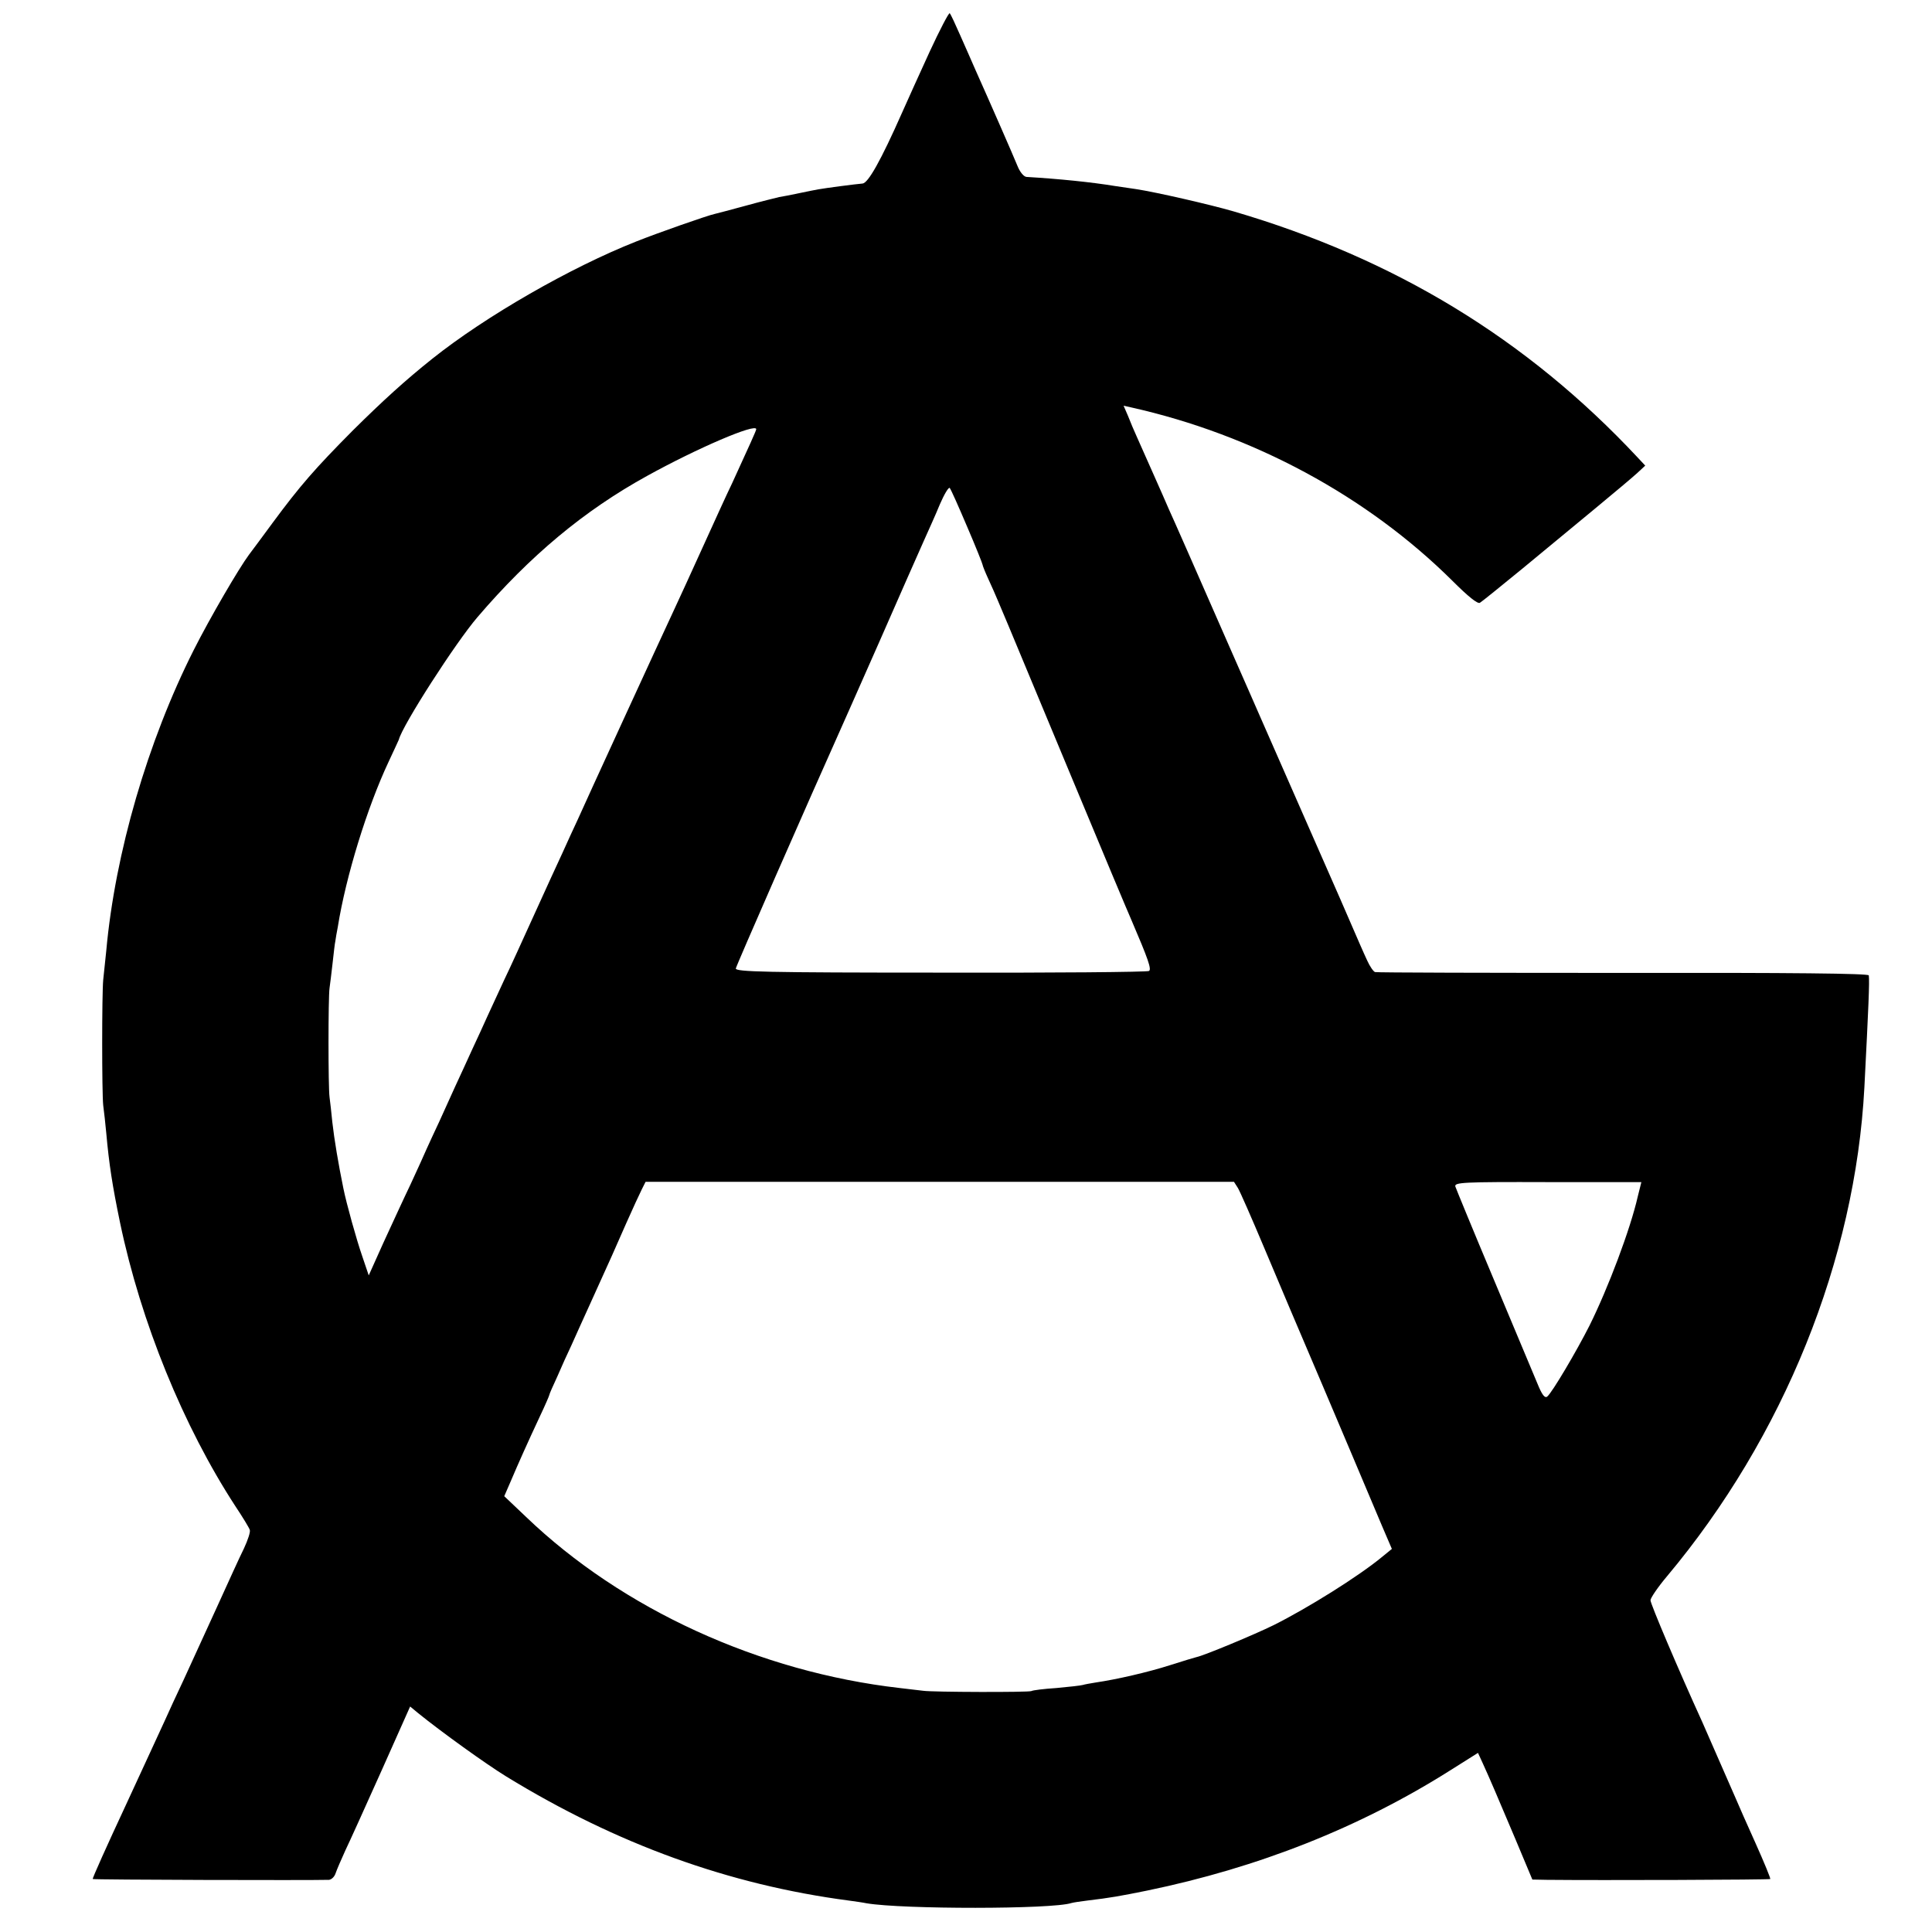 <?xml version="1.0" standalone="no"?>
<!DOCTYPE svg PUBLIC "-//W3C//DTD SVG 20010904//EN"
 "http://www.w3.org/TR/2001/REC-SVG-20010904/DTD/svg10.dtd">
<svg version="1.0" xmlns="http://www.w3.org/2000/svg"
 width="700pt" height="700pt" viewBox="0 0 700 700"
 preserveAspectRatio="xMidYMid meet">
<g transform="translate(0,700) scale(0.1,-0.1)"
fill="#000000" stroke="none">
<path d="M3368 6812 c-37 -81 -82 -180 -100 -221 -77 -174 -123 -255 -143
-256 -25 -2 -132 -16 -160 -21 -11 -2 -42 -8 -70 -14 -27 -6 -60 -12 -72 -14
-12 -3 -66 -16 -120 -31 -54 -15 -105 -28 -113 -30 -25 -5 -210 -70 -285 -100
-238 -94 -546 -271 -739 -425 -99 -79 -180 -153 -287 -259 -138 -139 -192
-201 -291 -335 -37 -50 -75 -102 -86 -116 -37 -50 -141 -228 -200 -345 -167
-331 -285 -736 -317 -1090 -4 -38 -9 -86 -11 -105 -5 -52 -5 -409 0 -455 3
-22 8 -67 11 -100 10 -112 22 -190 50 -325 75 -359 229 -738 419 -1029 26 -39
49 -77 51 -84 3 -7 -7 -37 -21 -67 -15 -30 -59 -127 -99 -215 -40 -88 -94
-205 -119 -260 -26 -55 -56 -120 -67 -145 -11 -25 -76 -164 -143 -310 -68
-146 -122 -266 -120 -268 2 -3 787 -5 856 -3 9 1 20 11 24 24 4 12 20 49 35
82 16 33 75 164 132 291 l103 231 29 -24 c84 -68 245 -184 320 -230 400 -245
807 -392 1240 -449 22 -3 51 -7 65 -10 131 -22 673 -22 742 1 7 2 33 6 58 9
84 10 117 16 216 36 402 83 770 228 1099 436 l100 63 17 -37 c27 -59 52 -118
118 -274 l62 -148 52 -1 c191 -2 808 0 810 3 2 1 -22 60 -53 129 -31 69 -64
143 -73 165 -79 181 -107 244 -120 274 -88 193 -188 429 -188 442 0 8 27 48
60 87 423 505 682 1147 715 1771 15 292 19 383 16 406 -1 7 -274 10 -888 9
-489 0 -894 1 -901 3 -6 2 -19 21 -28 41 -18 39 -17 37 -99 226 -56 127 -264
601 -290 660 -7 17 -48 109 -90 205 -146 333 -226 515 -240 545 -7 17 -32 73
-55 125 -23 52 -50 113 -60 135 -10 22 -25 57 -33 78 l-16 37 27 -6 c443 -99
856 -322 1165 -629 57 -57 91 -84 99 -79 7 4 76 60 153 123 77 64 196 162 265
219 69 57 138 115 153 129 l28 26 -28 30 c-401 429 -880 720 -1463 891 -86 25
-282 70 -355 81 -22 3 -56 8 -75 11 -85 14 -203 26 -321 33 -10 1 -24 18 -33
41 -15 37 -103 238 -151 345 -12 28 -37 84 -55 125 -18 41 -35 78 -39 82 -3 3
-36 -60 -73 -140z m-628 -1367 c0 -5 -26 -62 -87 -195 -20 -41 -68 -147 -108
-235 -40 -88 -86 -189 -103 -225 -51 -109 -323 -701 -349 -760 -14 -30 -39
-84 -55 -120 -17 -36 -63 -137 -103 -225 -40 -88 -88 -194 -108 -235 -19 -41
-46 -100 -60 -130 -13 -30 -39 -85 -56 -122 -17 -38 -45 -98 -62 -135 -17 -38
-43 -95 -58 -128 -16 -33 -35 -76 -44 -95 -8 -19 -35 -78 -59 -130 -25 -52
-69 -148 -99 -213 l-53 -118 -23 68 c-21 60 -58 193 -69 248 -18 88 -33 177
-40 240 -3 33 -8 74 -10 90 -5 36 -5 360 0 395 2 14 7 54 11 90 4 36 8 72 10
80 1 8 5 32 9 52 29 182 106 432 184 598 19 41 36 77 37 80 13 52 206 352 285
444 190 222 386 386 615 512 181 100 395 192 395 169z m764 -353 c31 -72 56
-135 56 -138 0 -3 9 -26 21 -52 12 -26 27 -60 34 -77 7 -16 24 -57 38 -90 14
-33 116 -278 227 -545 111 -267 210 -503 220 -525 60 -140 73 -177 63 -183 -6
-4 -346 -7 -755 -6 -637 0 -743 3 -742 15 2 11 240 555 414 944 39 87 174 394
205 465 18 41 46 104 62 140 16 36 43 95 58 132 16 37 32 64 36 60 4 -4 32
-67 63 -140z m981 -2396 c7 -11 50 -109 95 -216 45 -107 88 -208 95 -225 11
-25 193 -453 332 -783 l36 -84 -38 -31 c-84 -69 -266 -183 -390 -245 -71 -35
-254 -111 -280 -116 -5 -1 -48 -14 -95 -29 -81 -26 -195 -52 -270 -63 -19 -3
-41 -7 -47 -9 -7 -2 -50 -7 -95 -11 -46 -3 -86 -8 -91 -11 -8 -5 -358 -4 -392
1 -11 1 -49 6 -85 10 -507 58 -1005 285 -1354 620 l-79 75 23 53 c28 66 62
142 106 236 19 40 34 75 34 77 0 3 13 33 29 67 15 35 38 86 51 113 12 28 44
97 70 155 76 167 86 190 129 288 23 52 48 106 56 122 l14 28 1066 0 1066 0 14
-22z m1449 -31 c-27 -119 -107 -331 -175 -468 -47 -93 -135 -242 -153 -257 -9
-7 -19 6 -36 48 -13 31 -84 201 -158 377 -74 176 -136 327 -139 336 -4 15 26
17 335 16 l339 0 -13 -52z"/>
</g>
</svg>
